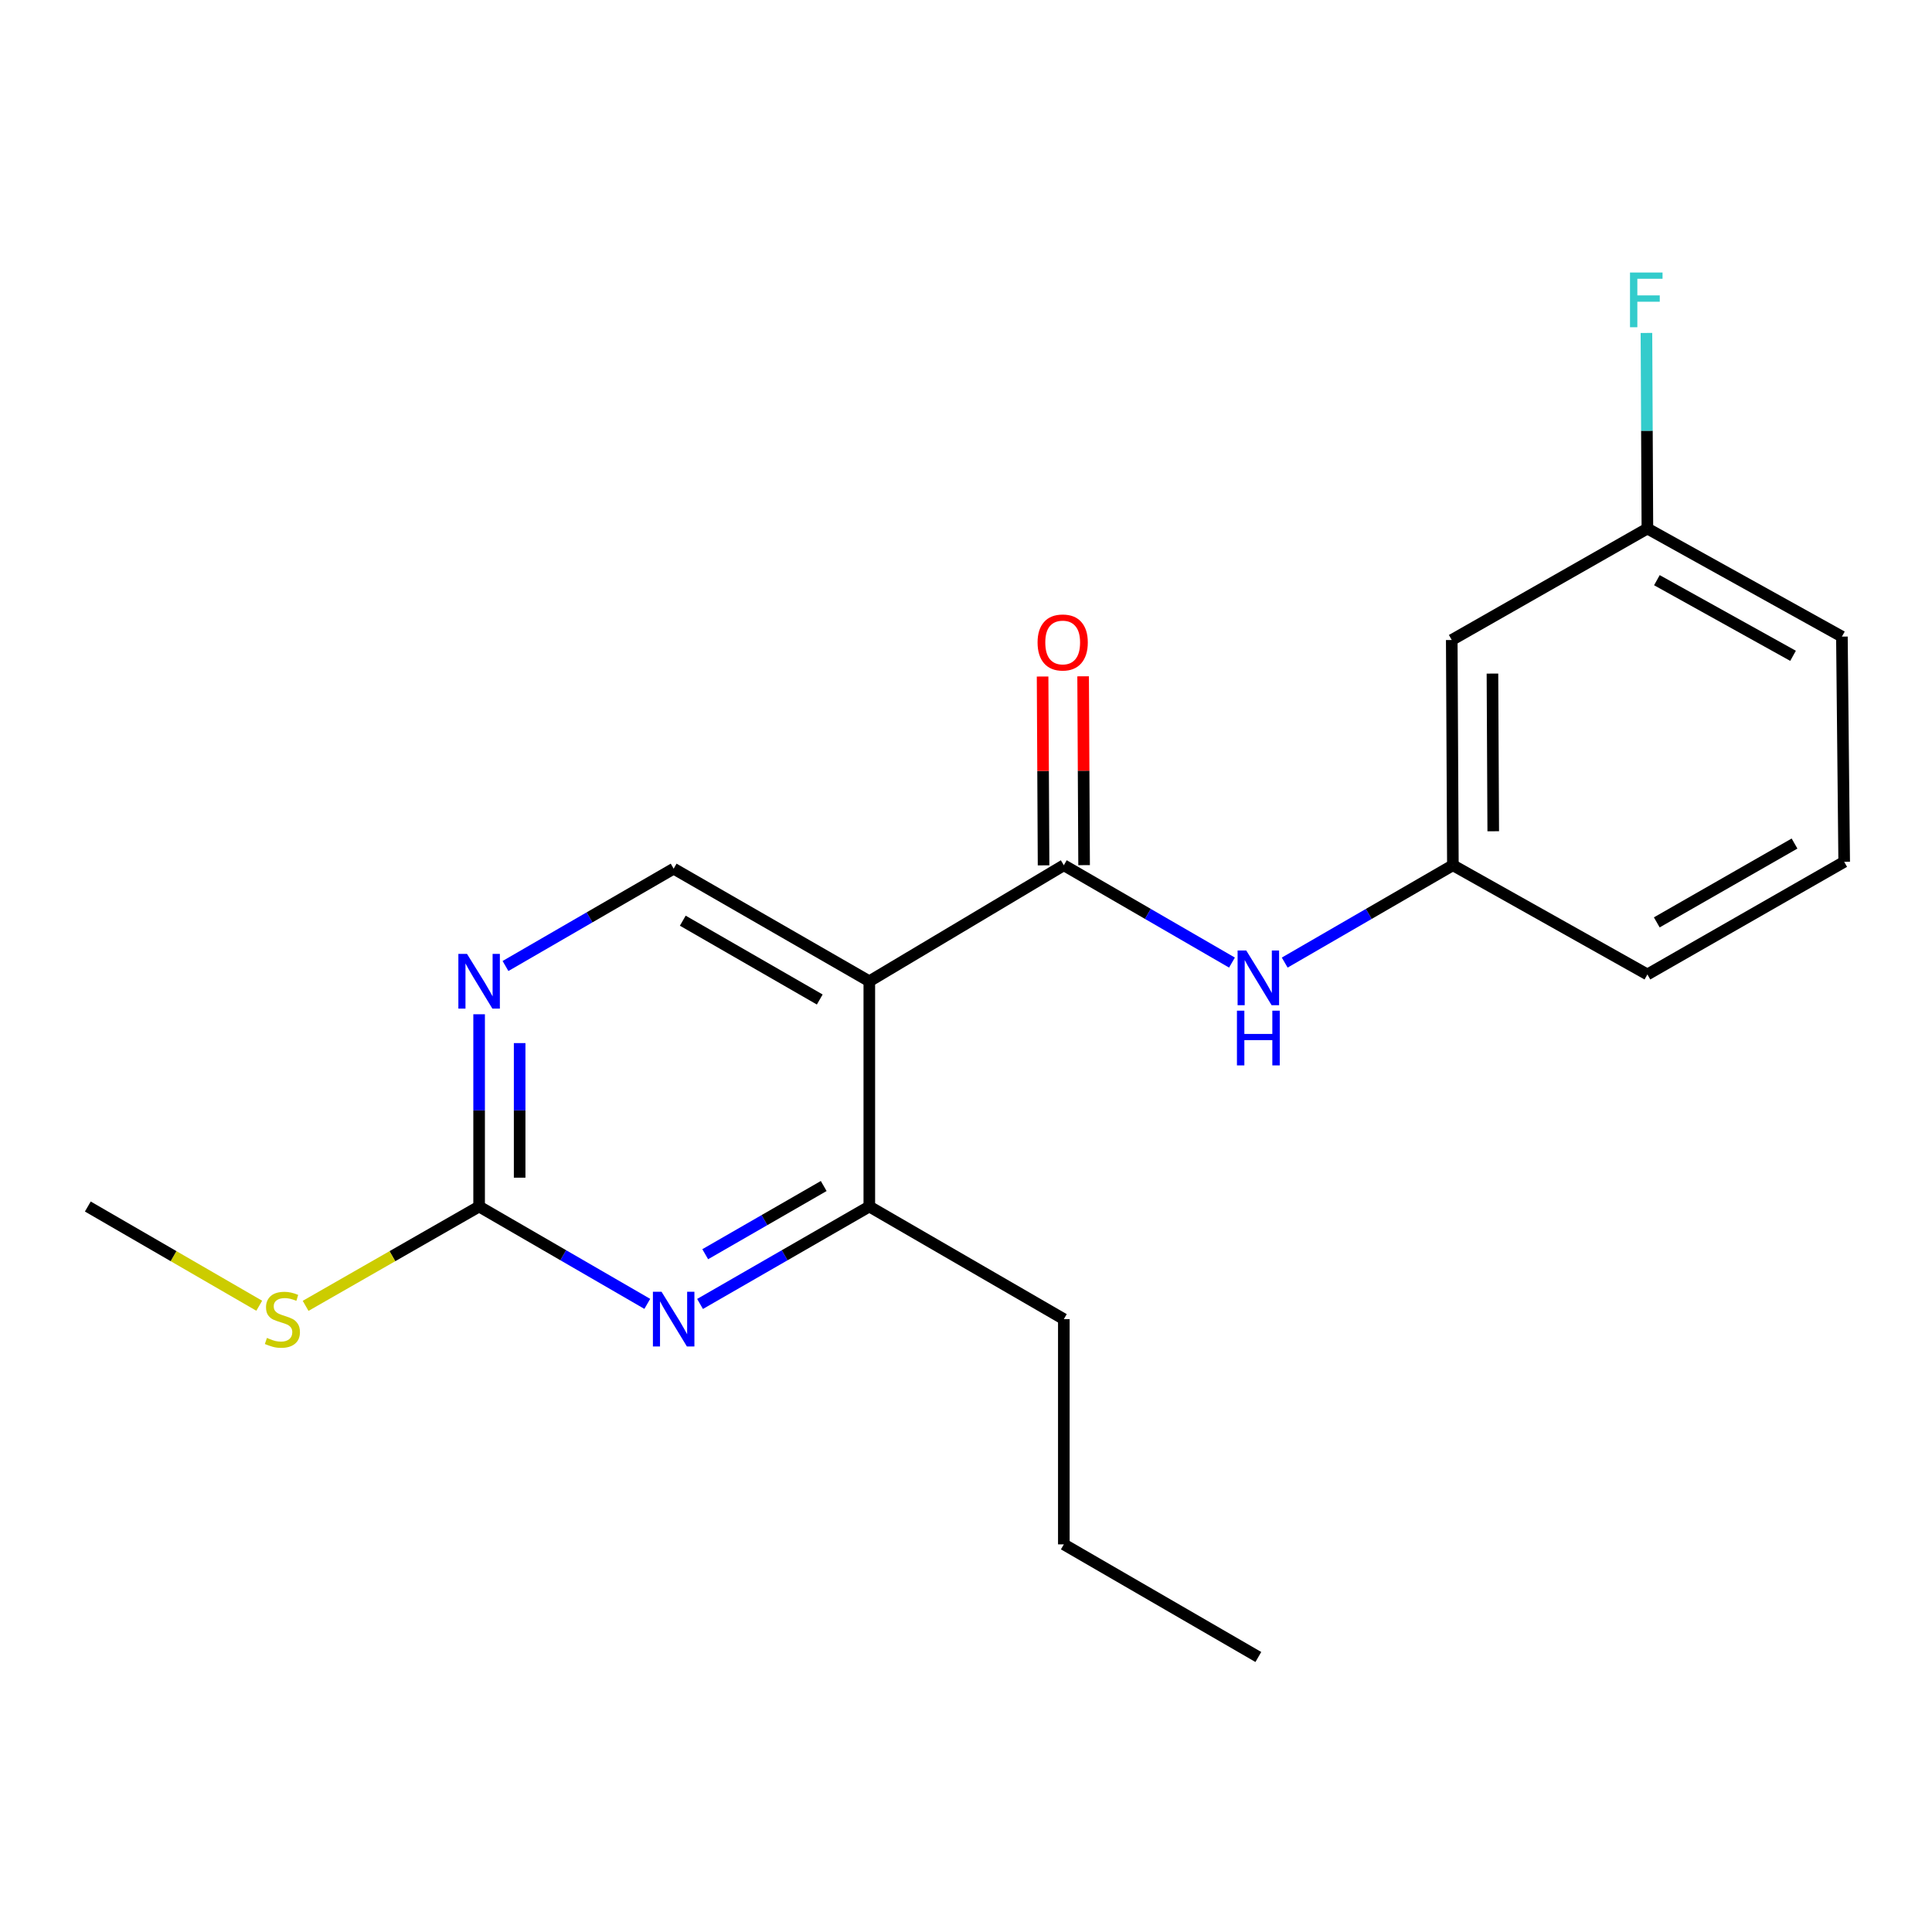 <?xml version='1.0' encoding='iso-8859-1'?>
<svg version='1.1' baseProfile='full'
              xmlns='http://www.w3.org/2000/svg'
                      xmlns:rdkit='http://www.rdkit.org/xml'
                      xmlns:xlink='http://www.w3.org/1999/xlink'
                  xml:space='preserve'
width='1000px' height='1000px' viewBox='0 0 1000 1000'>
<!-- END OF HEADER -->
<rect style='opacity:1.0;fill:#FFFFFF;stroke:none' width='1000' height='1000' x='0' y='0'> </rect>
<path class='bond-0' d='M 449.957,507.905 L 550.637,447.851' style='fill:none;fill-rule:evenodd;stroke:#000000;stroke-width:6px;stroke-linecap:butt;stroke-linejoin:miter;stroke-opacity:1' />
<path class='bond-2' d='M 449.957,507.905 L 449.957,624.493' style='fill:none;fill-rule:evenodd;stroke:#000000;stroke-width:6px;stroke-linecap:butt;stroke-linejoin:miter;stroke-opacity:1' />
<path class='bond-6' d='M 449.957,507.905 L 348.683,449.623' style='fill:none;fill-rule:evenodd;stroke:#000000;stroke-width:6px;stroke-linecap:butt;stroke-linejoin:miter;stroke-opacity:1' />
<path class='bond-6' d='M 424.303,517.344 L 353.411,476.546' style='fill:none;fill-rule:evenodd;stroke:#000000;stroke-width:6px;stroke-linecap:butt;stroke-linejoin:miter;stroke-opacity:1' />
<path class='bond-5' d='M 550.637,447.851 L 594.153,473.042' style='fill:none;fill-rule:evenodd;stroke:#000000;stroke-width:6px;stroke-linecap:butt;stroke-linejoin:miter;stroke-opacity:1' />
<path class='bond-5' d='M 594.153,473.042 L 637.669,498.233' style='fill:none;fill-rule:evenodd;stroke:#0000FF;stroke-width:6px;stroke-linecap:butt;stroke-linejoin:miter;stroke-opacity:1' />
<path class='bond-7' d='M 561.126,447.797 L 560.874,398.926' style='fill:none;fill-rule:evenodd;stroke:#000000;stroke-width:6px;stroke-linecap:butt;stroke-linejoin:miter;stroke-opacity:1' />
<path class='bond-7' d='M 560.874,398.926 L 560.622,350.054' style='fill:none;fill-rule:evenodd;stroke:#FF0000;stroke-width:6px;stroke-linecap:butt;stroke-linejoin:miter;stroke-opacity:1' />
<path class='bond-7' d='M 540.149,447.905 L 539.897,399.034' style='fill:none;fill-rule:evenodd;stroke:#000000;stroke-width:6px;stroke-linecap:butt;stroke-linejoin:miter;stroke-opacity:1' />
<path class='bond-7' d='M 539.897,399.034 L 539.645,350.162' style='fill:none;fill-rule:evenodd;stroke:#FF0000;stroke-width:6px;stroke-linecap:butt;stroke-linejoin:miter;stroke-opacity:1' />
<path class='bond-1' d='M 362.344,674.923 L 406.151,649.708' style='fill:none;fill-rule:evenodd;stroke:#0000FF;stroke-width:6px;stroke-linecap:butt;stroke-linejoin:miter;stroke-opacity:1' />
<path class='bond-1' d='M 406.151,649.708 L 449.957,624.493' style='fill:none;fill-rule:evenodd;stroke:#000000;stroke-width:6px;stroke-linecap:butt;stroke-linejoin:miter;stroke-opacity:1' />
<path class='bond-1' d='M 365.021,649.178 L 395.686,631.527' style='fill:none;fill-rule:evenodd;stroke:#0000FF;stroke-width:6px;stroke-linecap:butt;stroke-linejoin:miter;stroke-opacity:1' />
<path class='bond-1' d='M 395.686,631.527 L 426.35,613.876' style='fill:none;fill-rule:evenodd;stroke:#000000;stroke-width:6px;stroke-linecap:butt;stroke-linejoin:miter;stroke-opacity:1' />
<path class='bond-20' d='M 335.034,674.885 L 291.513,649.689' style='fill:none;fill-rule:evenodd;stroke:#0000FF;stroke-width:6px;stroke-linecap:butt;stroke-linejoin:miter;stroke-opacity:1' />
<path class='bond-20' d='M 291.513,649.689 L 247.991,624.493' style='fill:none;fill-rule:evenodd;stroke:#000000;stroke-width:6px;stroke-linecap:butt;stroke-linejoin:miter;stroke-opacity:1' />
<path class='bond-13' d='M 449.957,624.493 L 550.637,682.786' style='fill:none;fill-rule:evenodd;stroke:#000000;stroke-width:6px;stroke-linecap:butt;stroke-linejoin:miter;stroke-opacity:1' />
<path class='bond-3' d='M 247.991,624.493 L 247.991,574.736' style='fill:none;fill-rule:evenodd;stroke:#000000;stroke-width:6px;stroke-linecap:butt;stroke-linejoin:miter;stroke-opacity:1' />
<path class='bond-3' d='M 247.991,574.736 L 247.991,524.979' style='fill:none;fill-rule:evenodd;stroke:#0000FF;stroke-width:6px;stroke-linecap:butt;stroke-linejoin:miter;stroke-opacity:1' />
<path class='bond-3' d='M 268.969,609.566 L 268.969,574.736' style='fill:none;fill-rule:evenodd;stroke:#000000;stroke-width:6px;stroke-linecap:butt;stroke-linejoin:miter;stroke-opacity:1' />
<path class='bond-3' d='M 268.969,574.736 L 268.969,539.906' style='fill:none;fill-rule:evenodd;stroke:#0000FF;stroke-width:6px;stroke-linecap:butt;stroke-linejoin:miter;stroke-opacity:1' />
<path class='bond-10' d='M 247.991,624.493 L 203.087,650.201' style='fill:none;fill-rule:evenodd;stroke:#000000;stroke-width:6px;stroke-linecap:butt;stroke-linejoin:miter;stroke-opacity:1' />
<path class='bond-10' d='M 203.087,650.201 L 158.183,675.909' style='fill:none;fill-rule:evenodd;stroke:#CCCC00;stroke-width:6px;stroke-linecap:butt;stroke-linejoin:miter;stroke-opacity:1' />
<path class='bond-4' d='M 261.64,500.005 L 305.161,474.814' style='fill:none;fill-rule:evenodd;stroke:#0000FF;stroke-width:6px;stroke-linecap:butt;stroke-linejoin:miter;stroke-opacity:1' />
<path class='bond-4' d='M 305.161,474.814 L 348.683,449.623' style='fill:none;fill-rule:evenodd;stroke:#000000;stroke-width:6px;stroke-linecap:butt;stroke-linejoin:miter;stroke-opacity:1' />
<path class='bond-8' d='M 664.966,498.233 L 708.487,473.042' style='fill:none;fill-rule:evenodd;stroke:#0000FF;stroke-width:6px;stroke-linecap:butt;stroke-linejoin:miter;stroke-opacity:1' />
<path class='bond-8' d='M 708.487,473.042 L 752.009,447.851' style='fill:none;fill-rule:evenodd;stroke:#000000;stroke-width:6px;stroke-linecap:butt;stroke-linejoin:miter;stroke-opacity:1' />
<path class='bond-9' d='M 752.009,447.851 L 751.426,331.263' style='fill:none;fill-rule:evenodd;stroke:#000000;stroke-width:6px;stroke-linecap:butt;stroke-linejoin:miter;stroke-opacity:1' />
<path class='bond-9' d='M 772.898,430.258 L 772.49,348.647' style='fill:none;fill-rule:evenodd;stroke:#000000;stroke-width:6px;stroke-linecap:butt;stroke-linejoin:miter;stroke-opacity:1' />
<path class='bond-15' d='M 752.009,447.851 L 852.688,504.374' style='fill:none;fill-rule:evenodd;stroke:#000000;stroke-width:6px;stroke-linecap:butt;stroke-linejoin:miter;stroke-opacity:1' />
<path class='bond-11' d='M 751.426,331.263 L 852.688,273.575' style='fill:none;fill-rule:evenodd;stroke:#000000;stroke-width:6px;stroke-linecap:butt;stroke-linejoin:miter;stroke-opacity:1' />
<path class='bond-17' d='M 134.18,675.847 L 89.817,650.17' style='fill:none;fill-rule:evenodd;stroke:#CCCC00;stroke-width:6px;stroke-linecap:butt;stroke-linejoin:miter;stroke-opacity:1' />
<path class='bond-17' d='M 89.817,650.17 L 45.455,624.493' style='fill:none;fill-rule:evenodd;stroke:#000000;stroke-width:6px;stroke-linecap:butt;stroke-linejoin:miter;stroke-opacity:1' />
<path class='bond-12' d='M 852.688,273.575 L 852.439,222.955' style='fill:none;fill-rule:evenodd;stroke:#000000;stroke-width:6px;stroke-linecap:butt;stroke-linejoin:miter;stroke-opacity:1' />
<path class='bond-12' d='M 852.439,222.955 L 852.19,172.335' style='fill:none;fill-rule:evenodd;stroke:#33CCCC;stroke-width:6px;stroke-linecap:butt;stroke-linejoin:miter;stroke-opacity:1' />
<path class='bond-21' d='M 852.688,273.575 L 953.368,329.504' style='fill:none;fill-rule:evenodd;stroke:#000000;stroke-width:6px;stroke-linecap:butt;stroke-linejoin:miter;stroke-opacity:1' />
<path class='bond-21' d='M 857.604,300.303 L 928.08,339.452' style='fill:none;fill-rule:evenodd;stroke:#000000;stroke-width:6px;stroke-linecap:butt;stroke-linejoin:miter;stroke-opacity:1' />
<path class='bond-18' d='M 550.637,682.786 L 550.637,799.363' style='fill:none;fill-rule:evenodd;stroke:#000000;stroke-width:6px;stroke-linecap:butt;stroke-linejoin:miter;stroke-opacity:1' />
<path class='bond-14' d='M 954.545,446.08 L 852.688,504.374' style='fill:none;fill-rule:evenodd;stroke:#000000;stroke-width:6px;stroke-linecap:butt;stroke-linejoin:miter;stroke-opacity:1' />
<path class='bond-14' d='M 928.847,436.617 L 857.547,477.423' style='fill:none;fill-rule:evenodd;stroke:#000000;stroke-width:6px;stroke-linecap:butt;stroke-linejoin:miter;stroke-opacity:1' />
<path class='bond-16' d='M 954.545,446.08 L 953.368,329.504' style='fill:none;fill-rule:evenodd;stroke:#000000;stroke-width:6px;stroke-linecap:butt;stroke-linejoin:miter;stroke-opacity:1' />
<path class='bond-19' d='M 550.637,799.363 L 651.317,857.656' style='fill:none;fill-rule:evenodd;stroke:#000000;stroke-width:6px;stroke-linecap:butt;stroke-linejoin:miter;stroke-opacity:1' />
<path  class='atom-2' d='M 342.423 668.626
L 351.703 683.626
Q 352.623 685.106, 354.103 687.786
Q 355.583 690.466, 355.663 690.626
L 355.663 668.626
L 359.423 668.626
L 359.423 696.946
L 355.543 696.946
L 345.583 680.546
Q 344.423 678.626, 343.183 676.426
Q 341.983 674.226, 341.623 673.546
L 341.623 696.946
L 337.943 696.946
L 337.943 668.626
L 342.423 668.626
' fill='#0000FF'/>
<path  class='atom-5' d='M 241.731 493.745
L 251.011 508.745
Q 251.931 510.225, 253.411 512.905
Q 254.891 515.585, 254.971 515.745
L 254.971 493.745
L 258.731 493.745
L 258.731 522.065
L 254.851 522.065
L 244.891 505.665
Q 243.731 503.745, 242.491 501.545
Q 241.291 499.345, 240.931 498.665
L 240.931 522.065
L 237.251 522.065
L 237.251 493.745
L 241.731 493.745
' fill='#0000FF'/>
<path  class='atom-6' d='M 645.057 491.973
L 654.337 506.973
Q 655.257 508.453, 656.737 511.133
Q 658.217 513.813, 658.297 513.973
L 658.297 491.973
L 662.057 491.973
L 662.057 520.293
L 658.177 520.293
L 648.217 503.893
Q 647.057 501.973, 645.817 499.773
Q 644.617 497.573, 644.257 496.893
L 644.257 520.293
L 640.577 520.293
L 640.577 491.973
L 645.057 491.973
' fill='#0000FF'/>
<path  class='atom-6' d='M 640.237 523.125
L 644.077 523.125
L 644.077 535.165
L 658.557 535.165
L 658.557 523.125
L 662.397 523.125
L 662.397 551.445
L 658.557 551.445
L 658.557 538.365
L 644.077 538.365
L 644.077 551.445
L 640.237 551.445
L 640.237 523.125
' fill='#0000FF'/>
<path  class='atom-8' d='M 537.043 332.544
Q 537.043 325.744, 540.403 321.944
Q 543.763 318.144, 550.043 318.144
Q 556.323 318.144, 559.683 321.944
Q 563.043 325.744, 563.043 332.544
Q 563.043 339.424, 559.643 343.344
Q 556.243 347.224, 550.043 347.224
Q 543.803 347.224, 540.403 343.344
Q 537.043 339.464, 537.043 332.544
M 550.043 344.024
Q 554.363 344.024, 556.683 341.144
Q 559.043 338.224, 559.043 332.544
Q 559.043 326.984, 556.683 324.184
Q 554.363 321.344, 550.043 321.344
Q 545.723 321.344, 543.363 324.144
Q 541.043 326.944, 541.043 332.544
Q 541.043 338.264, 543.363 341.144
Q 545.723 344.024, 550.043 344.024
' fill='#FF0000'/>
<path  class='atom-11' d='M 138.169 692.506
Q 138.489 692.626, 139.809 693.186
Q 141.129 693.746, 142.569 694.106
Q 144.049 694.426, 145.489 694.426
Q 148.169 694.426, 149.729 693.146
Q 151.289 691.826, 151.289 689.546
Q 151.289 687.986, 150.489 687.026
Q 149.729 686.066, 148.529 685.546
Q 147.329 685.026, 145.329 684.426
Q 142.809 683.666, 141.289 682.946
Q 139.809 682.226, 138.729 680.706
Q 137.689 679.186, 137.689 676.626
Q 137.689 673.066, 140.089 670.866
Q 142.529 668.666, 147.329 668.666
Q 150.609 668.666, 154.329 670.226
L 153.409 673.306
Q 150.009 671.906, 147.449 671.906
Q 144.689 671.906, 143.169 673.066
Q 141.649 674.186, 141.689 676.146
Q 141.689 677.666, 142.449 678.586
Q 143.249 679.506, 144.369 680.026
Q 145.529 680.546, 147.449 681.146
Q 150.009 681.946, 151.529 682.746
Q 153.049 683.546, 154.129 685.186
Q 155.249 686.786, 155.249 689.546
Q 155.249 693.466, 152.609 695.586
Q 150.009 697.666, 145.649 697.666
Q 143.129 697.666, 141.209 697.106
Q 139.329 696.586, 137.089 695.666
L 138.169 692.506
' fill='#CCCC00'/>
<path  class='atom-13' d='M 843.686 141.056
L 860.526 141.056
L 860.526 144.296
L 847.486 144.296
L 847.486 152.896
L 859.086 152.896
L 859.086 156.176
L 847.486 156.176
L 847.486 169.376
L 843.686 169.376
L 843.686 141.056
' fill='#33CCCC'/>
</svg>
